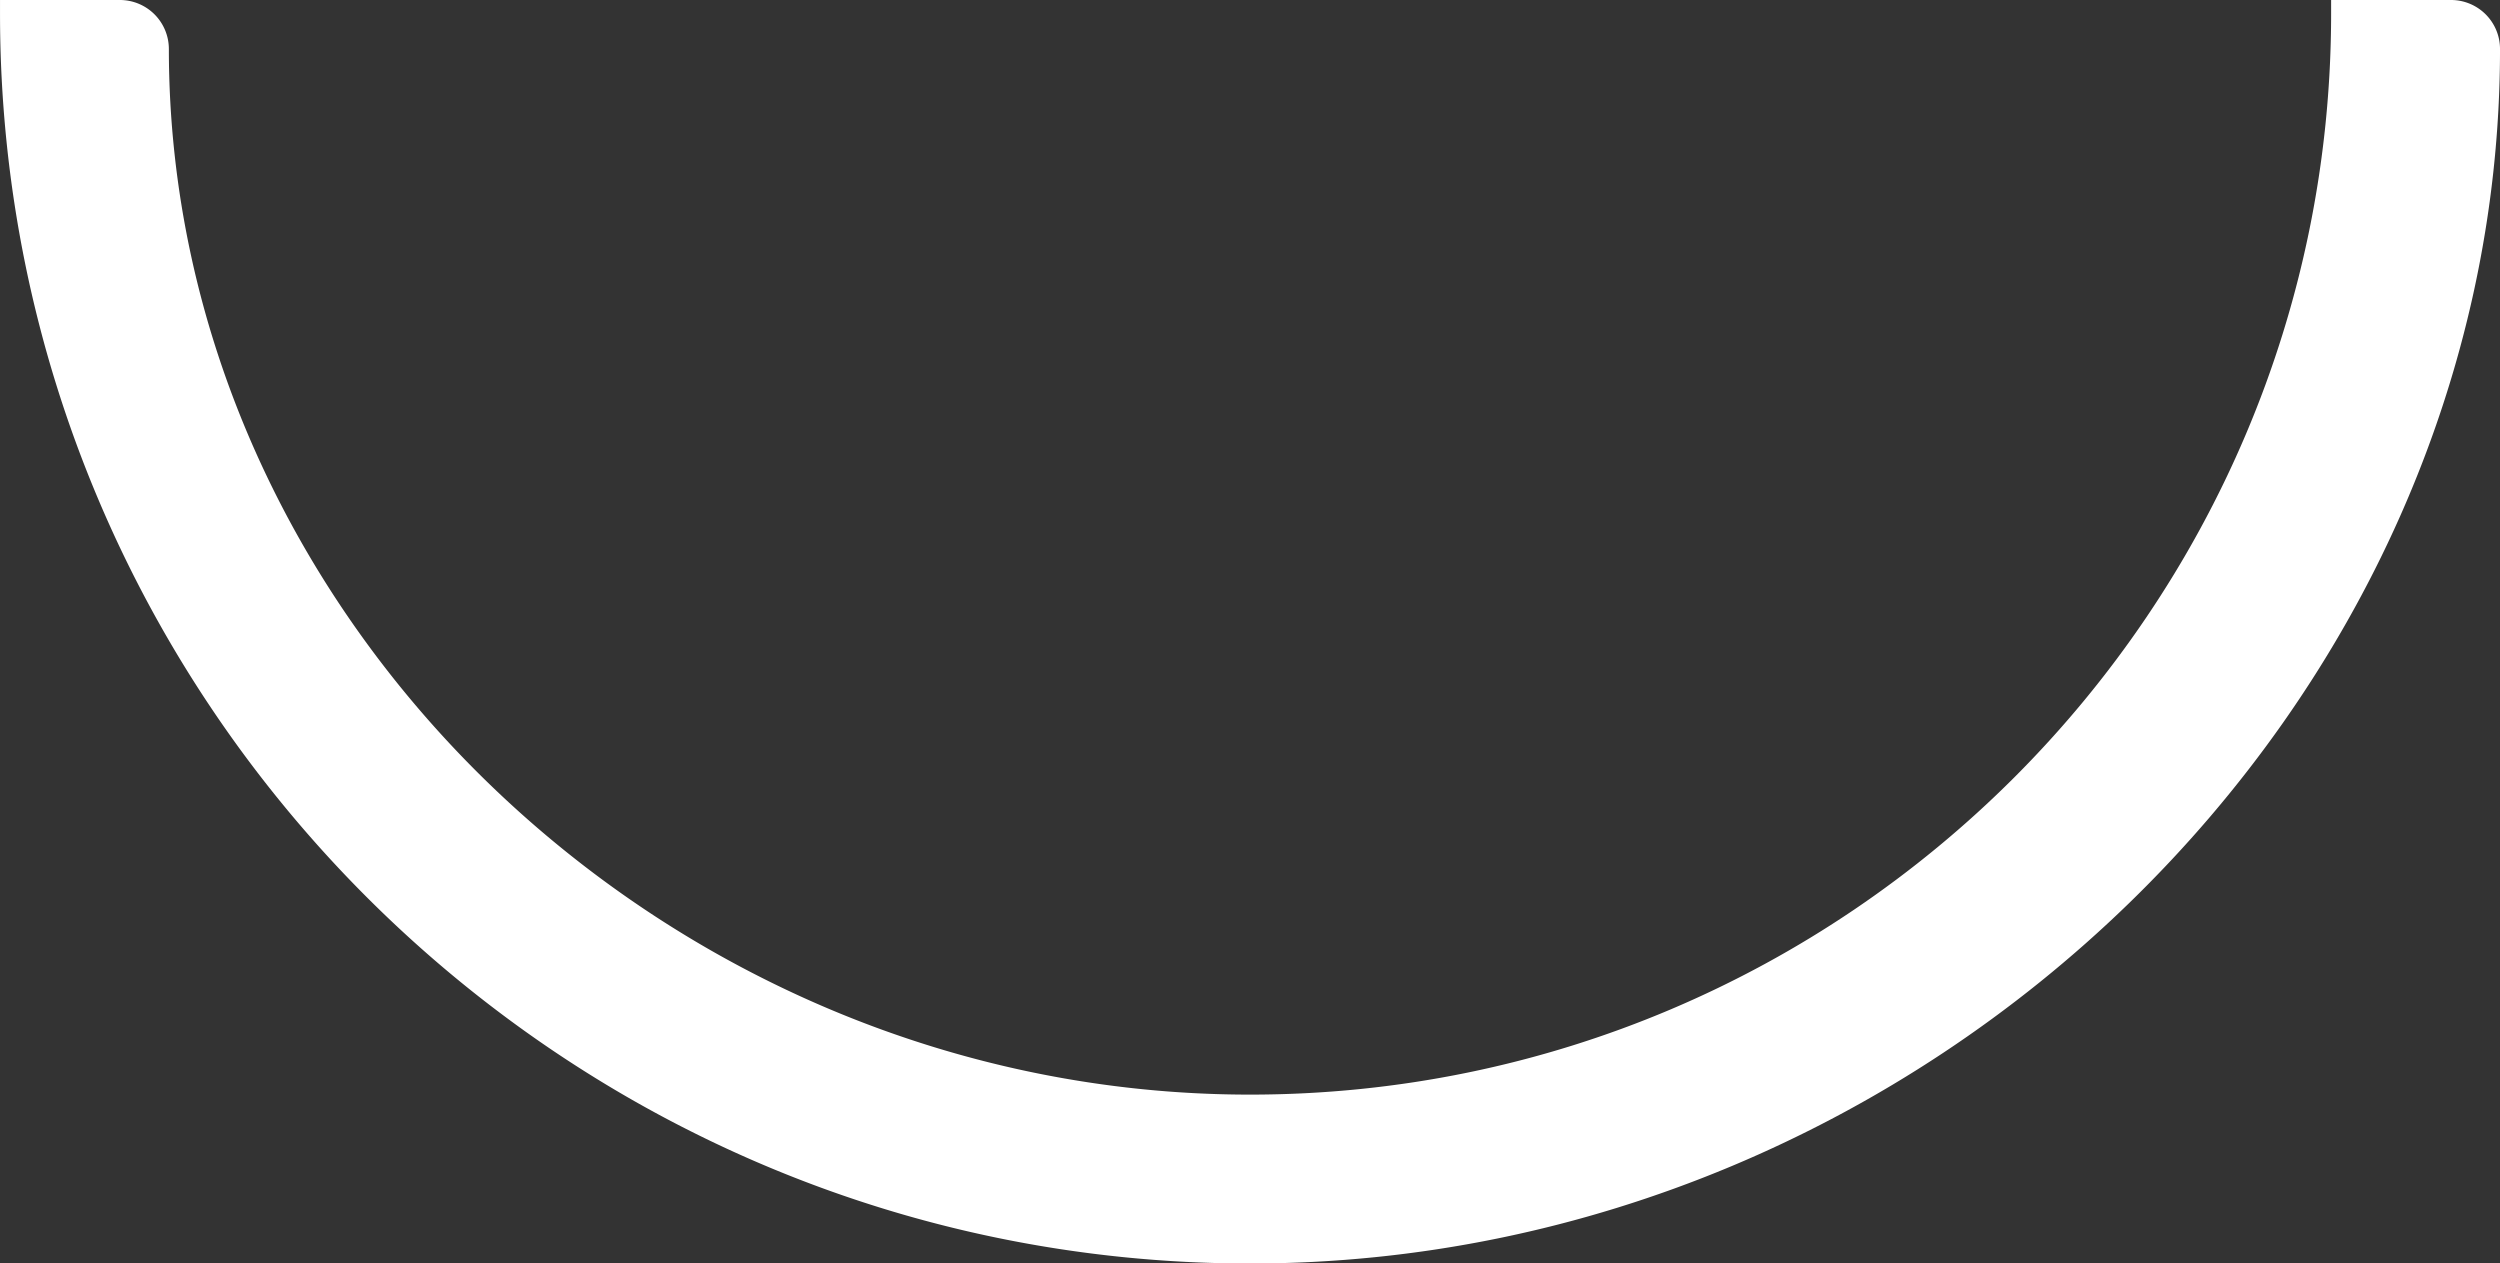 <svg xmlns="http://www.w3.org/2000/svg" width="748.579" height="378.33" viewBox="0 0 748.579 378.33"><rect x="0" y="0" width="748.579" height="378.33" fill="#333333" stroke="none"/><g id="Gruppe_1951" data-name="Gruppe 1951" transform="translate(-171.675 -81.147)" style="isolation: isolate"><path id="Pfad_446" data-name="Pfad 446" d="M905.6,81.147H869.686v4.034c0,178.5-145.22,323.727-323.721,323.727-175.478,0-323.727-143.385-323.727-313.1A14.677,14.677,0,0,0,207.58,81.147h-35.9v4.034c0,206.389,167.907,374.3,374.289,374.3,202.886,0,374.29-166.541,374.29-363.672A14.673,14.673,0,0,0,905.6,81.147" transform="translate(0)" fill="#fff"></path></g></svg>